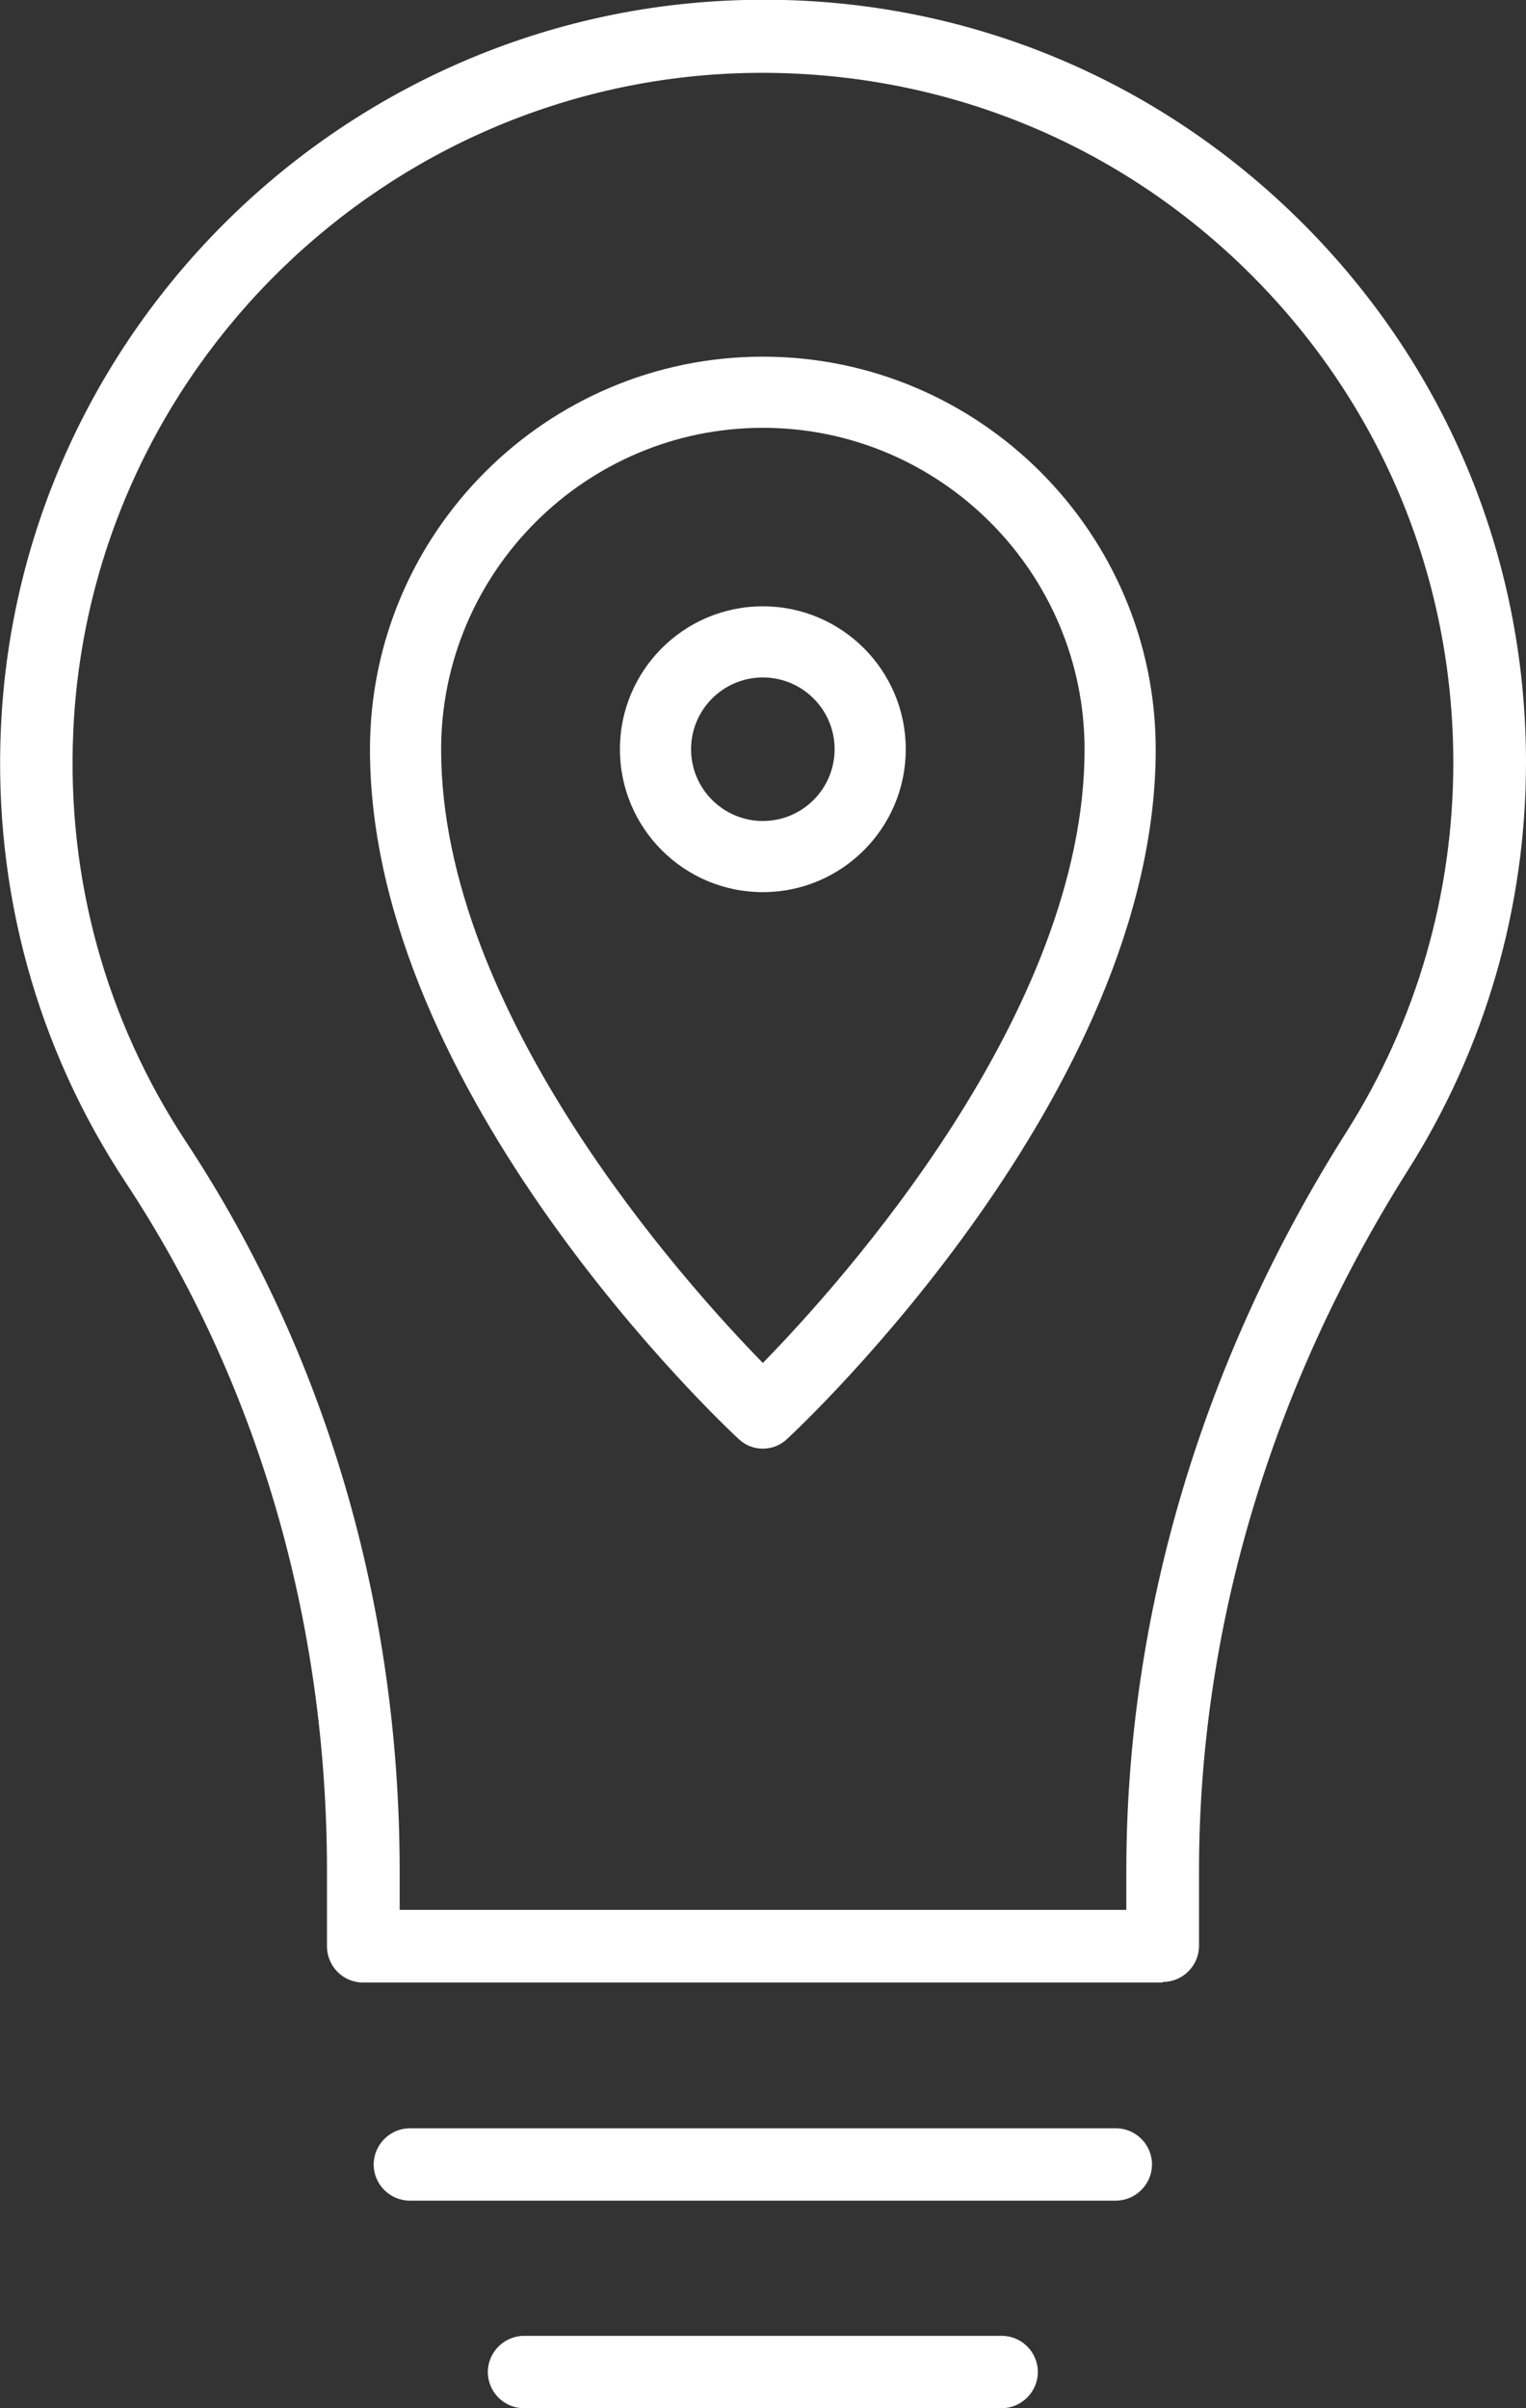 <?xml version="1.0" encoding="UTF-8"?><svg id="a" xmlns="http://www.w3.org/2000/svg" viewBox="0 0 49.33 77.85"><rect x="0" y="0" width="49.33" height="77.85" fill="#333333" stroke="none"/><path d="M37.58,64.09H11.74c-.65,0-1.17-.53-1.17-1.17v-2.43c0-8.11-2.25-15.81-6.51-22.27C1.18,33.86-.21,28.77,.03,23.52,.61,10.64,11.17,.31,24.07,0c6.7-.17,13.04,2.33,17.83,7.01,4.79,4.68,7.43,10.95,7.43,17.64,0,4.68-1.32,9.23-3.81,13.17-4.42,6.99-6.76,14.82-6.76,22.65v2.43c0,.65-.53,1.17-1.17,1.17Zm-24.66-2.35h23.49v-1.26c0-8.28,2.46-16.55,7.13-23.91,2.25-3.56,3.44-7.68,3.44-11.91,0-6.06-2.39-11.73-6.72-15.96-4.33-4.23-10.07-6.47-16.13-6.34C12.46,2.63,2.9,11.97,2.37,23.62c-.22,4.76,1.05,9.36,3.65,13.3,4.51,6.84,6.9,14.99,6.9,23.56v1.26Z" style="fill:#fff;"/><path d="M36.07,71.14H13.25c-.65,0-1.17-.53-1.17-1.17s.53-1.17,1.17-1.17h22.82c.65,0,1.17,.53,1.17,1.17s-.53,1.17-1.17,1.17Z" style="fill:#fff;"/><path d="M32.38,77.85h-15.44c-.65,0-1.17-.53-1.17-1.17s.53-1.17,1.17-1.17h15.44c.65,0,1.17,.53,1.17,1.17s-.53,1.17-1.17,1.17Z" style="fill:#fff;"/><g><path d="M24.66,46.83c-.28,0-.56-.1-.78-.31-.49-.45-11.92-11.19-11.92-22.29,0-7,5.7-12.7,12.7-12.7s12.7,5.7,12.7,12.7c0,11.1-11.43,21.84-11.92,22.29-.22,.21-.5,.31-.78,.31Zm0-33c-5.73,0-10.4,4.67-10.4,10.4,0,8.5,7.86,17.23,10.4,19.83,2.54-2.6,10.4-11.33,10.4-19.83,0-5.73-4.67-10.4-10.4-10.4Z" style="fill:#fff;"/><path d="M24.66,28.84c-2.55,0-4.62-2.07-4.62-4.62s2.07-4.62,4.62-4.62,4.62,2.07,4.62,4.62-2.07,4.62-4.62,4.62Zm0-6.94c-1.28,0-2.32,1.04-2.32,2.32s1.04,2.32,2.32,2.32,2.32-1.04,2.32-2.32-1.04-2.32-2.32-2.32Z" style="fill:#fff;"/></g></svg>